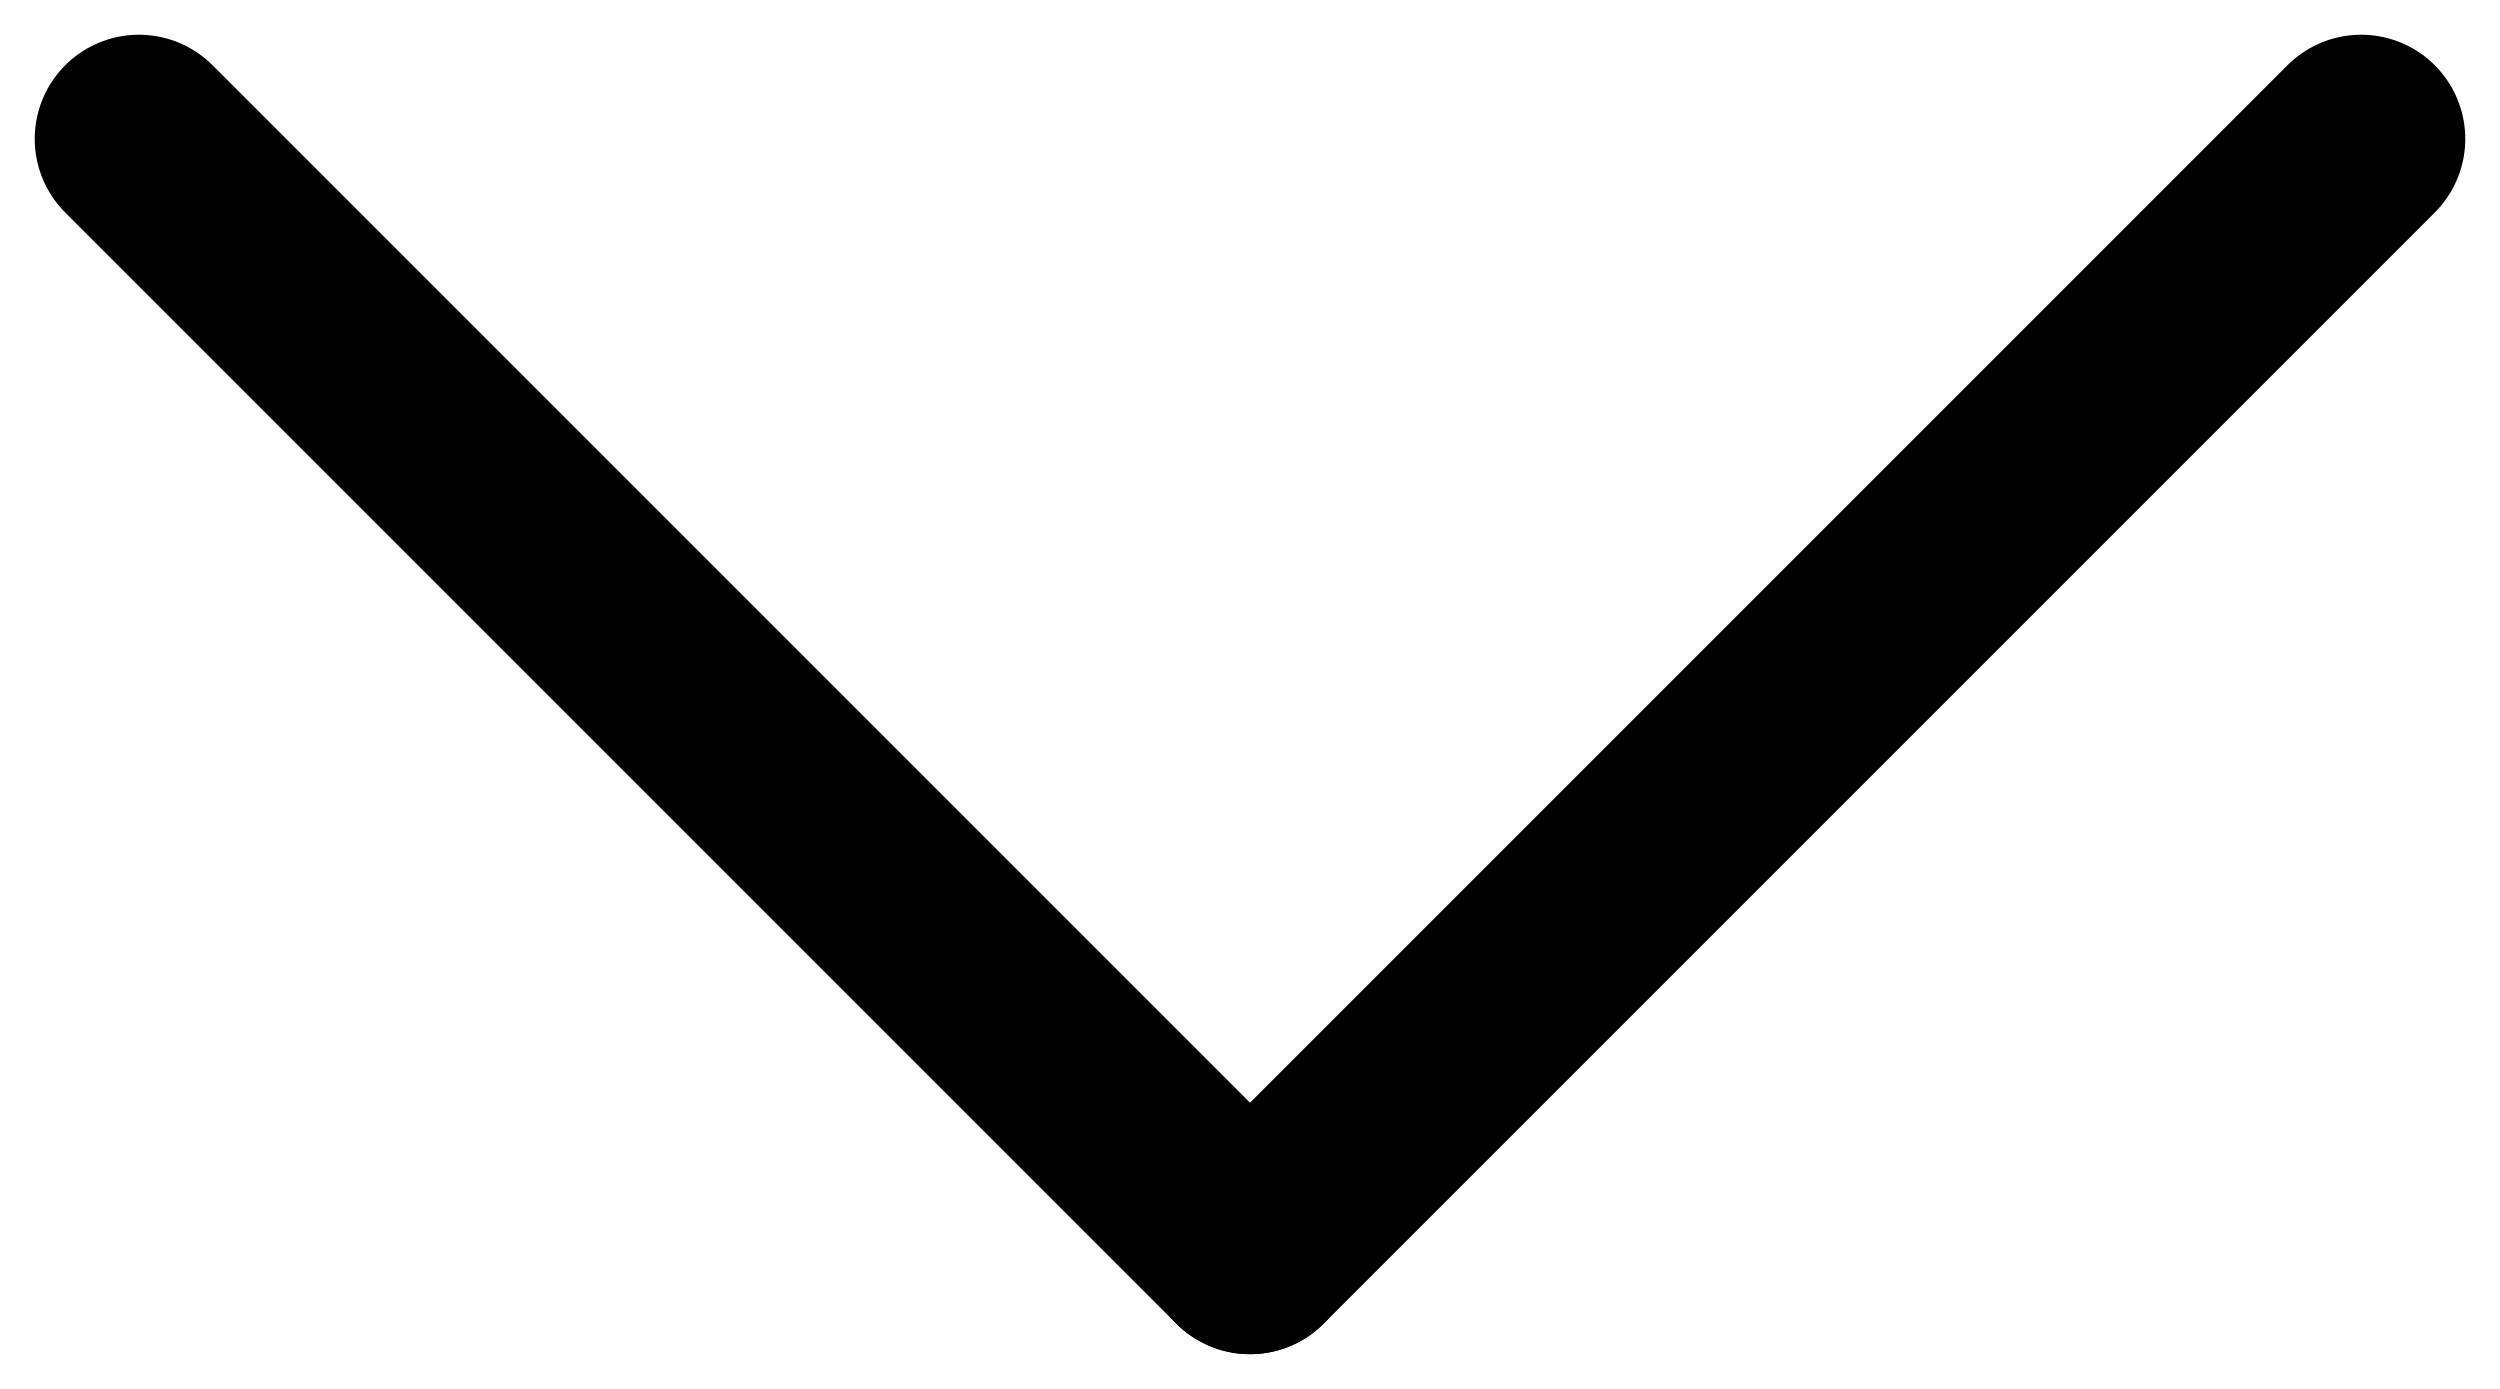 <svg width="18" height="10" viewBox="0 0 18 10" fill="none" xmlns="http://www.w3.org/2000/svg">
<path d="M1 1L9 9" stroke="black" stroke-width="1.5" stroke-linecap="round" stroke-linejoin="round"/>
<path d="M9 9L17 1" stroke="black" stroke-width="1.5" stroke-linecap="round" stroke-linejoin="round"/>
</svg>
